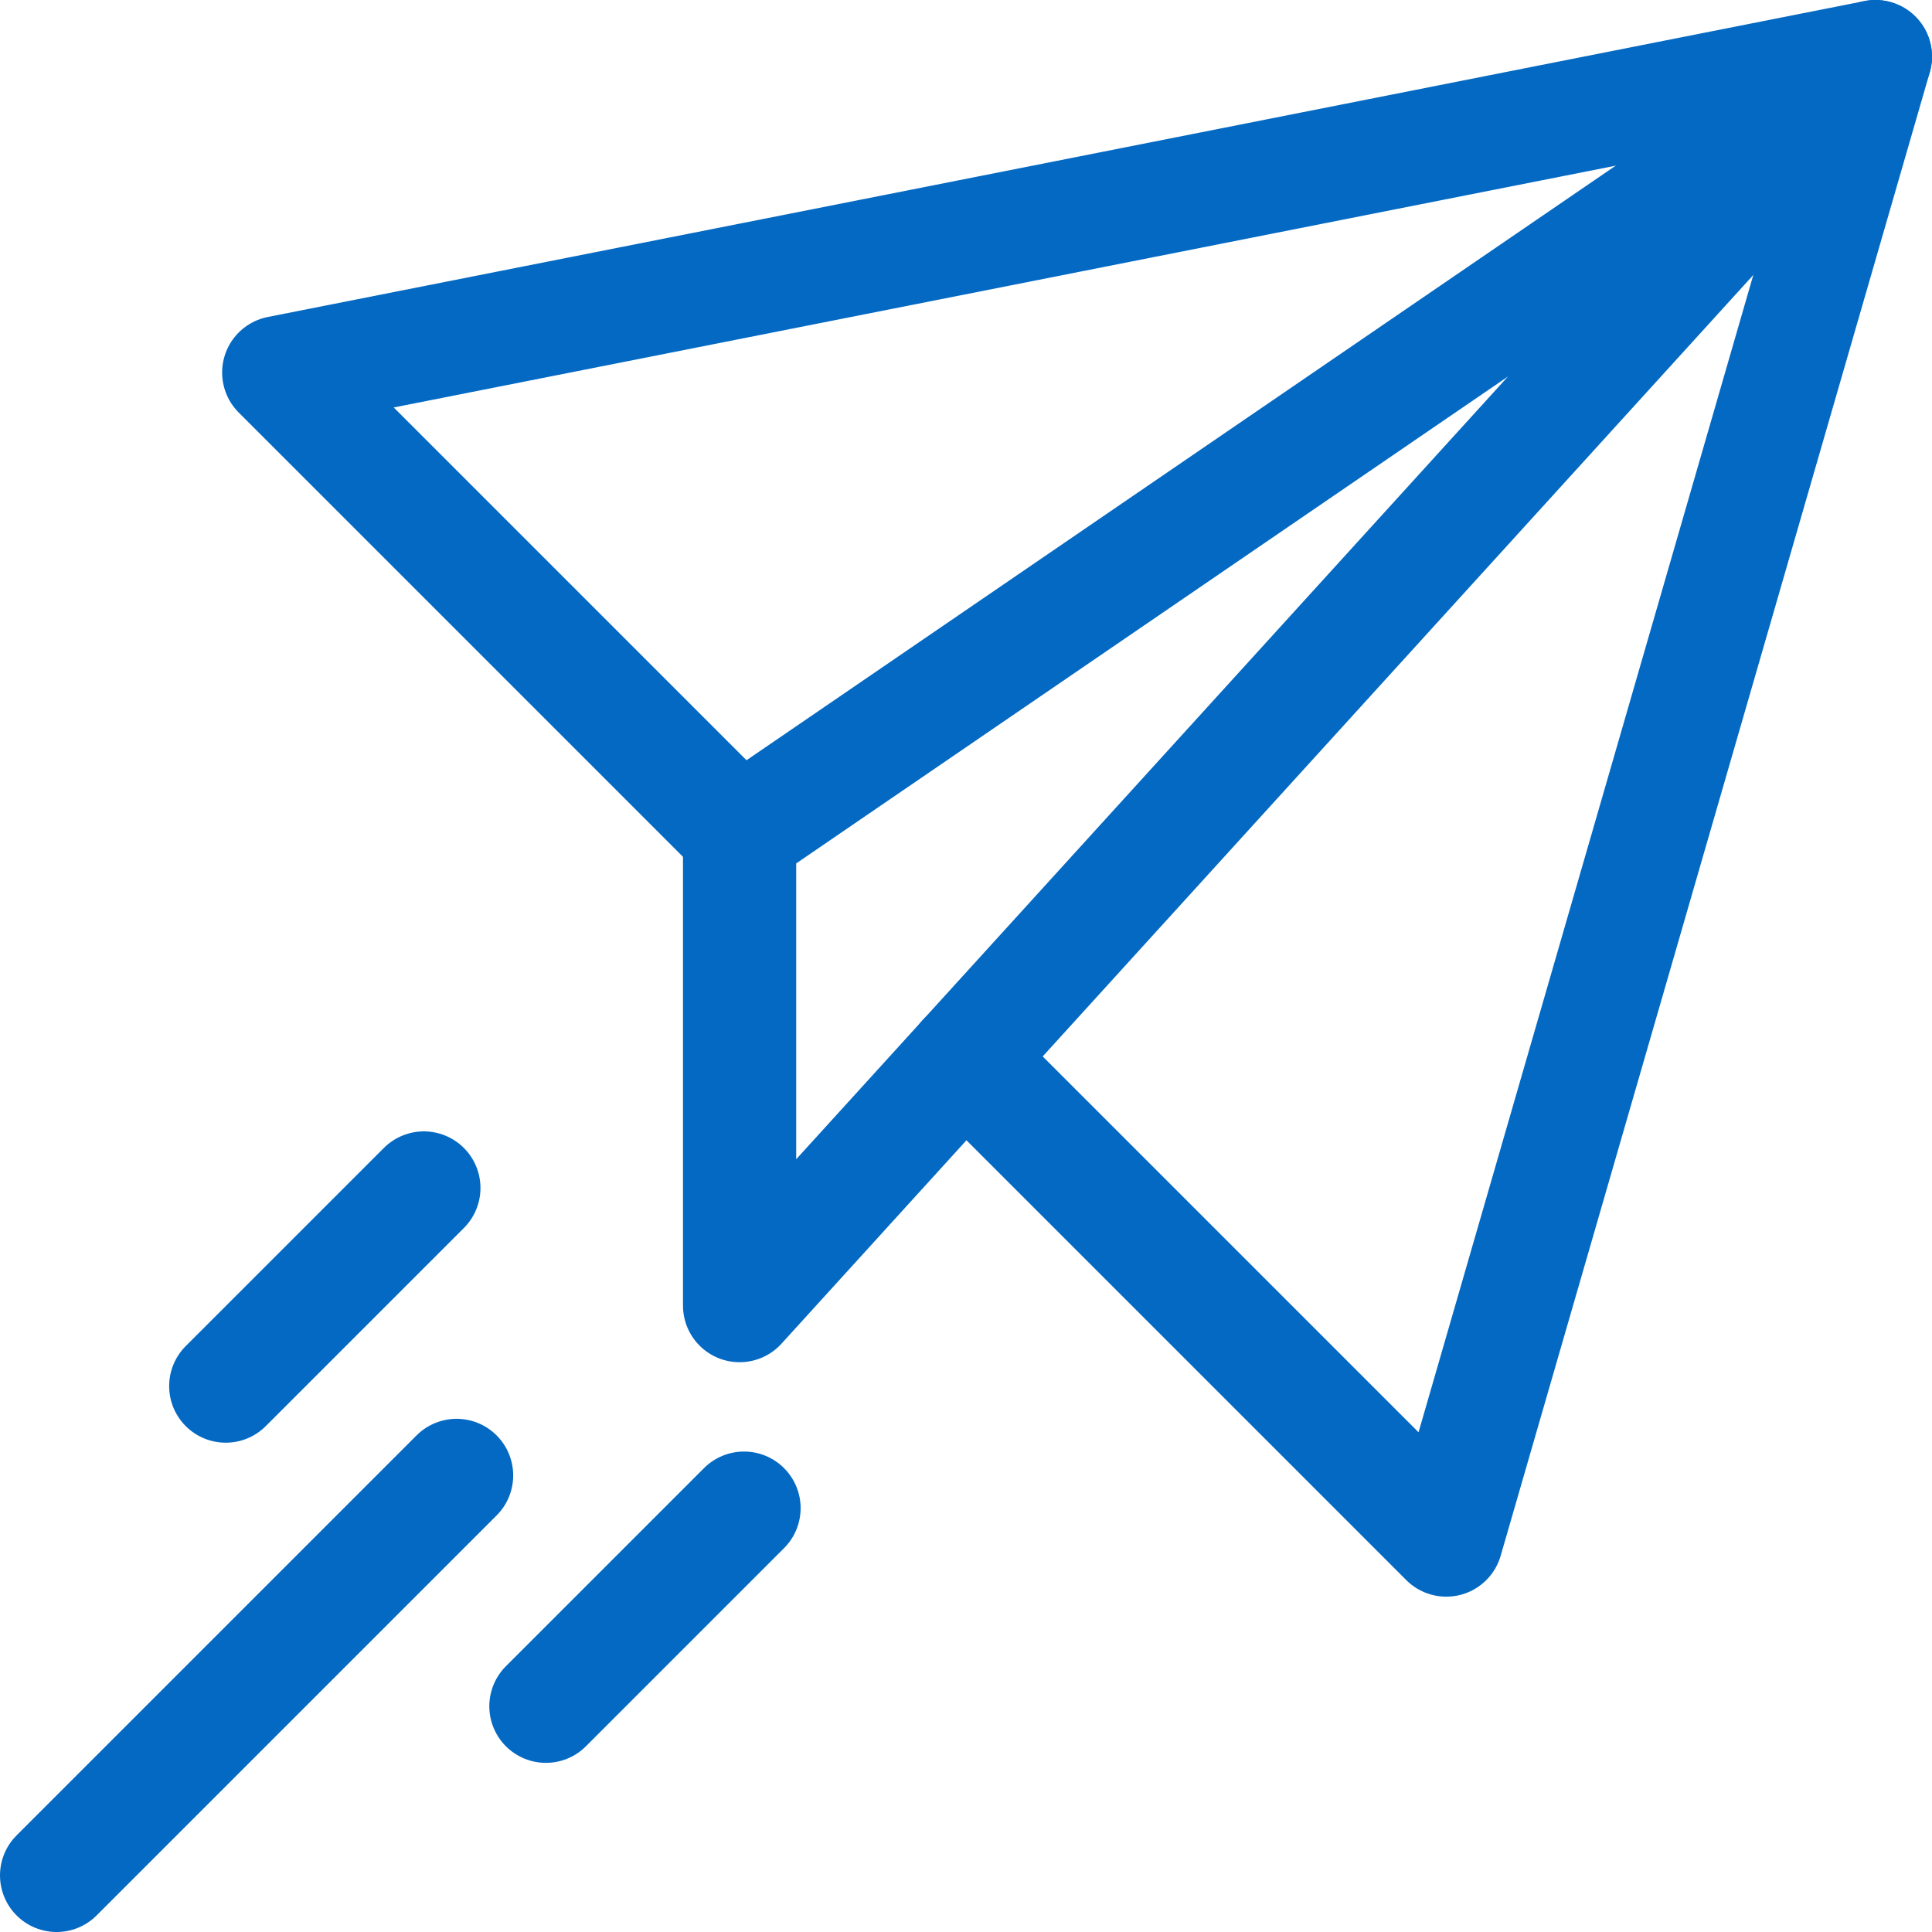 <svg xmlns="http://www.w3.org/2000/svg" xmlns:xlink="http://www.w3.org/1999/xlink" width="512" height="512" x="0" y="0" viewBox="0 0 512 512" style="enable-background:new 0 0 512 512" xml:space="preserve"><g><path d="M196.028 220.881 73.868 98.721 497 15 383.279 408.132 255.594 280.447" style="stroke-width:30;stroke-linecap:round;stroke-linejoin:round;stroke-miterlimit:10;" fill="none" stroke="#0369c3" stroke-width="30" stroke-linecap="round" stroke-linejoin="round" stroke-miterlimit="10" data-original="#000000" opacity="1"></path><path d="M196 346V220.9L497 15zM59.828 367.328l52.5-52.5M197.172 399.672l-52.5 52.5M15 497l106-106" style="stroke-width:30;stroke-linecap:round;stroke-linejoin:round;stroke-miterlimit:10;" fill="none" stroke="#0369c3" stroke-width="30" stroke-linecap="round" stroke-linejoin="round" stroke-miterlimit="10" data-original="#000000" opacity="1"></path></g></svg>